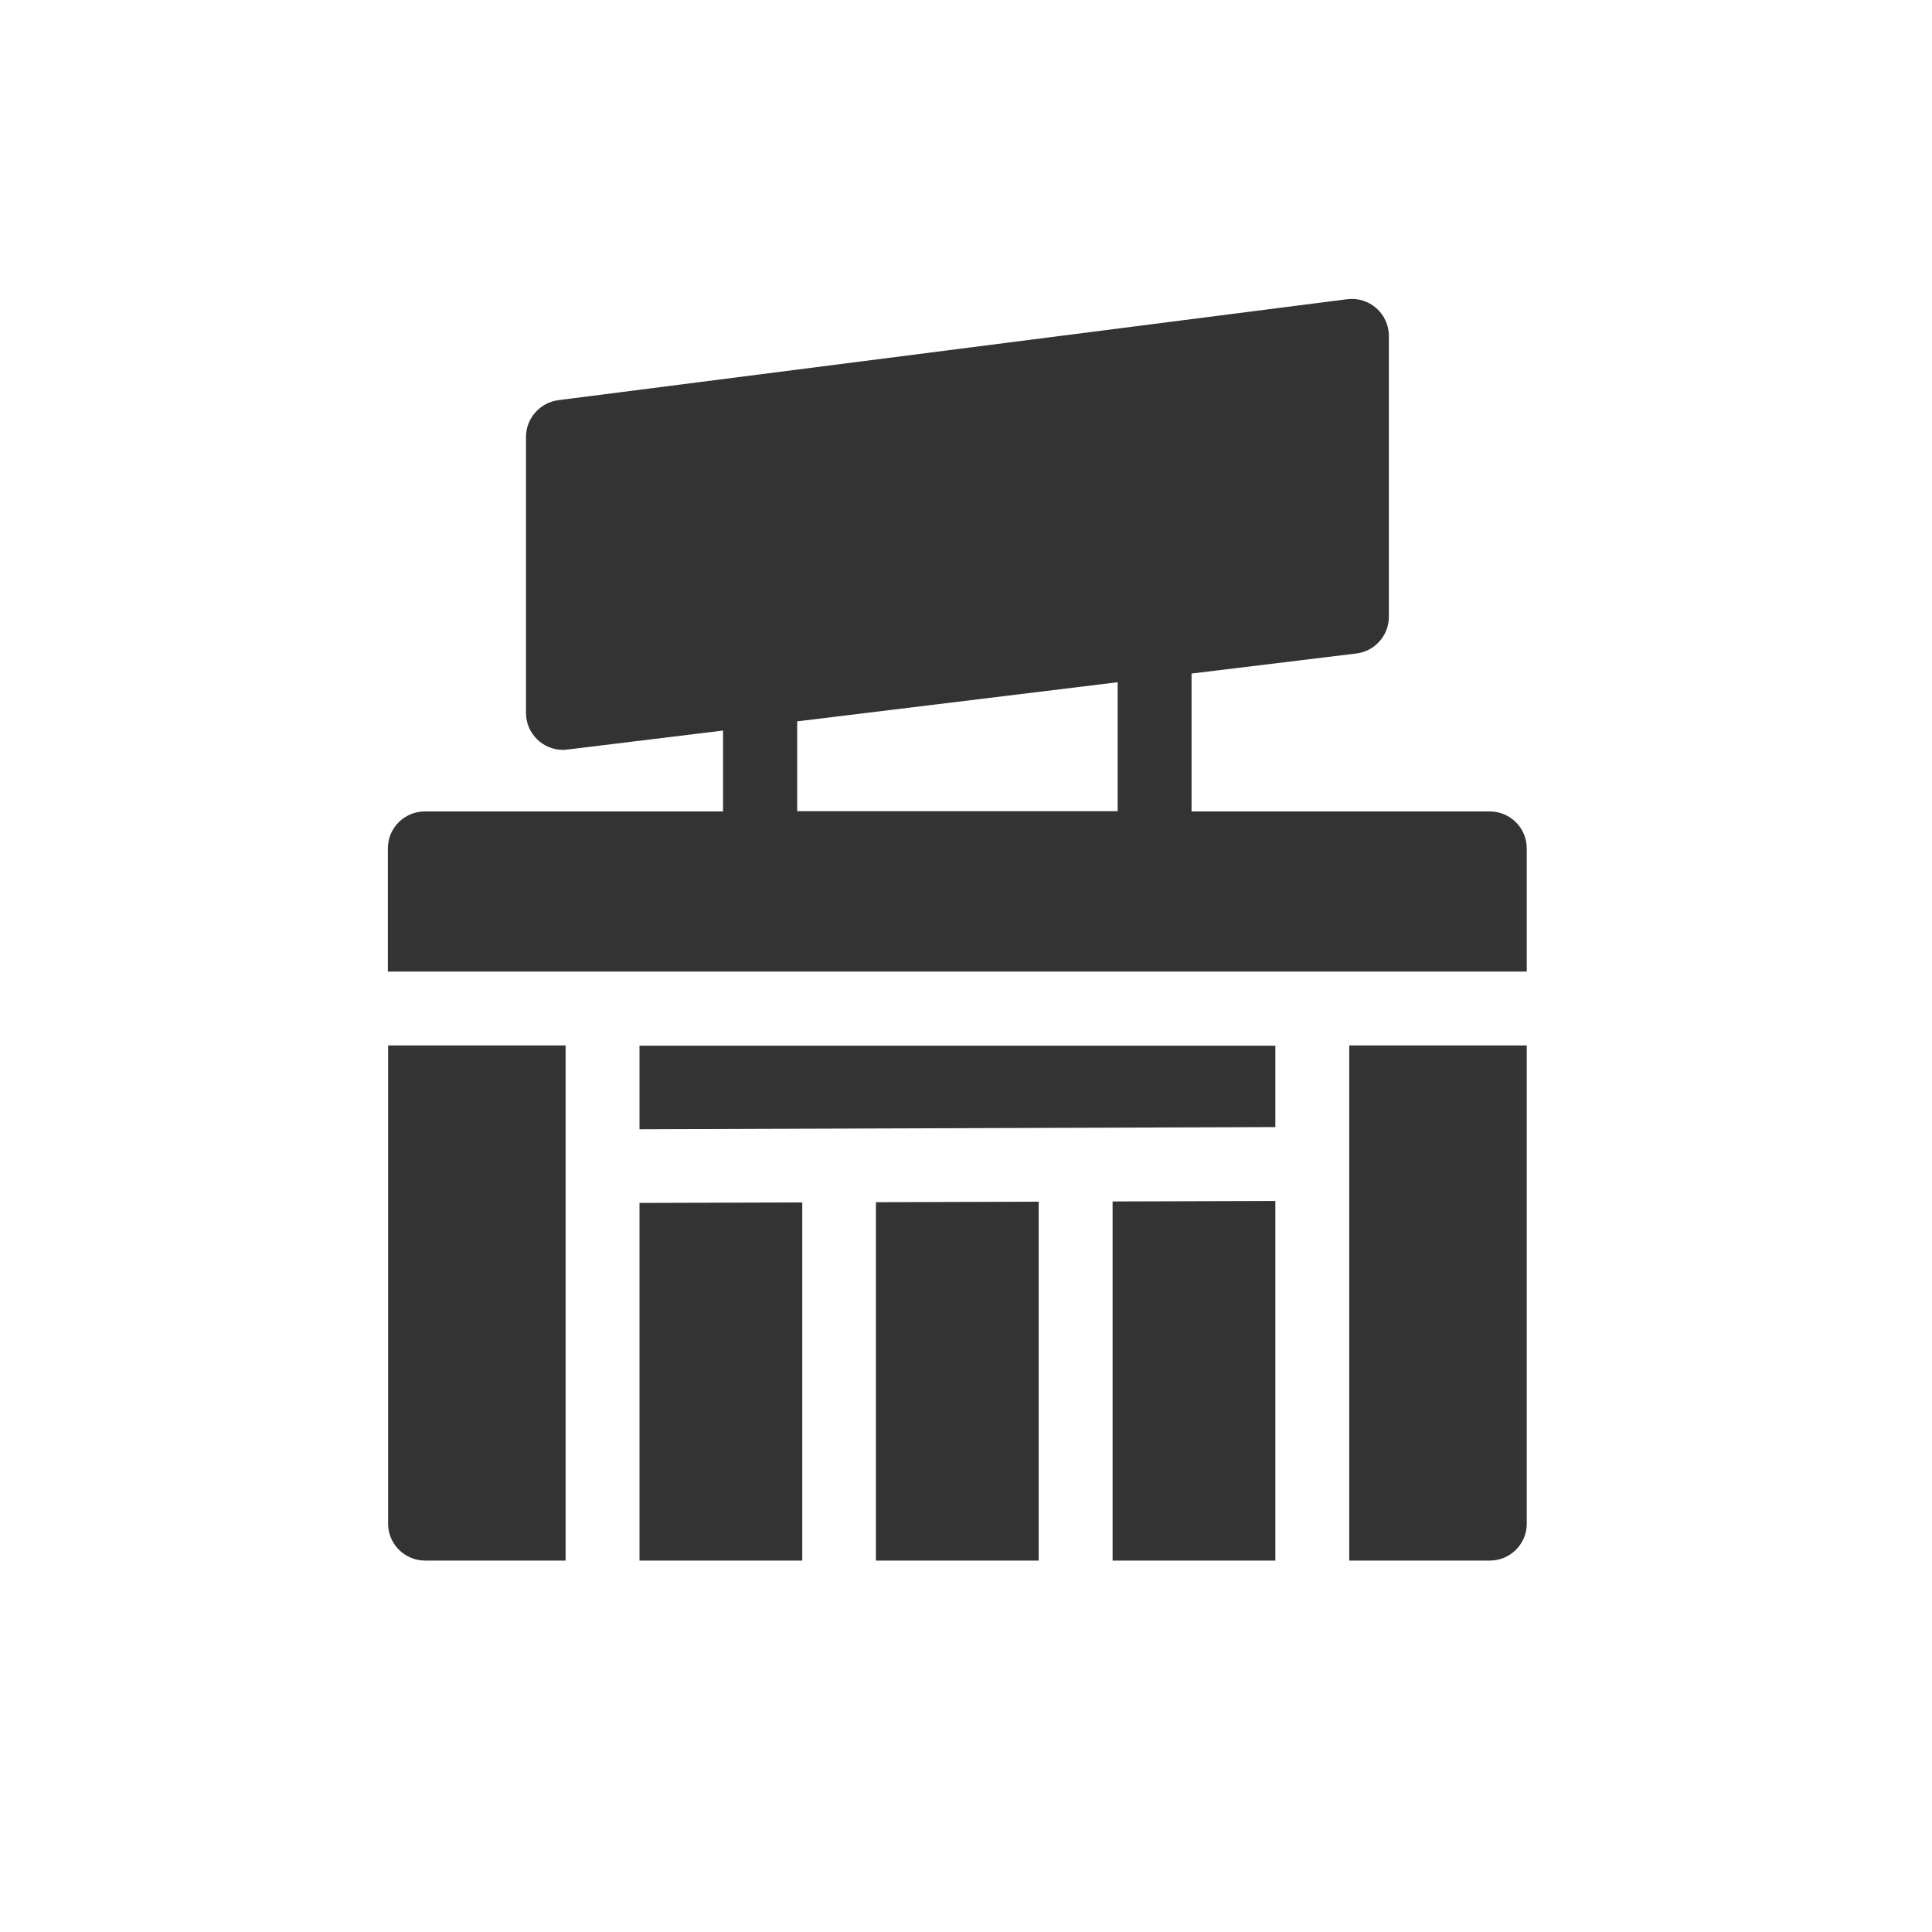<?xml version="1.0" encoding="utf-8"?>
<!-- Generator: Adobe Illustrator 25.0.0, SVG Export Plug-In . SVG Version: 6.00 Build 0)  -->
<svg version="1.1" id="Layer_1" xmlns="http://www.w3.org/2000/svg" xmlns:xlink="http://www.w3.org/1999/xlink" x="0px" y="0px"
	 viewBox="0 0 80 80" style="enable-background:new 0 0 80 80;" xml:space="preserve">
<style type="text/css">
	.st0{fill:#333333;}
</style>
<g>
	<g>
		<g>
			<path class="st0" d="M26.48,64.62h6.74V49.79l-6.74,0.02L26.48,64.62z"/>
		</g>
		<g>
			<path class="st0" d="M43.01,64.62V49.76l-6.74,0.02v14.84H43.01z"/>
		</g>
		<g>
			<path class="st0" d="M63.22,40.23v-5.1c0-0.85-0.69-1.53-1.53-1.53H49.34v-5.71l6.82-0.83c0.77-0.09,1.35-0.75,1.35-1.52V13.91
				c0-0.92-0.81-1.64-1.73-1.52l-32.66,4.18c-0.76,0.1-1.34,0.75-1.34,1.52v11.43c0,0.85,0.69,1.53,1.53,1.53
				c0.13,0-0.42,0.06,6.63-0.8v3.35H17.59c-0.85,0-1.53,0.69-1.53,1.53v5.1L63.22,40.23z M33.01,29.87l13.27-1.62v5.34H33.01V29.87z
				"/>
		</g>
		<g>
			<path class="st0" d="M52.81,49.73l-6.74,0.02v14.87h6.74C52.81,63.24,52.81,51.73,52.81,49.73z"/>
		</g>
		<g>
			<path class="st0" d="M55.87,43.29v21.33h5.82c0.85,0,1.53-0.69,1.53-1.53v-19.8L55.87,43.29z"/>
		</g>
		<g>
			<path class="st0" d="M26.48,46.76l26.33-0.09V43.3c-4.12,0-9,0-26.33,0L26.48,46.76z"/>
		</g>
		<g>
			<path class="st0" d="M23.42,43.29h-7.35v19.8c0,0.85,0.69,1.53,1.53,1.53h5.82C23.42,64.23,23.42,43.91,23.42,43.29z"/>
		</g>
	</g>
</g>
</svg>
